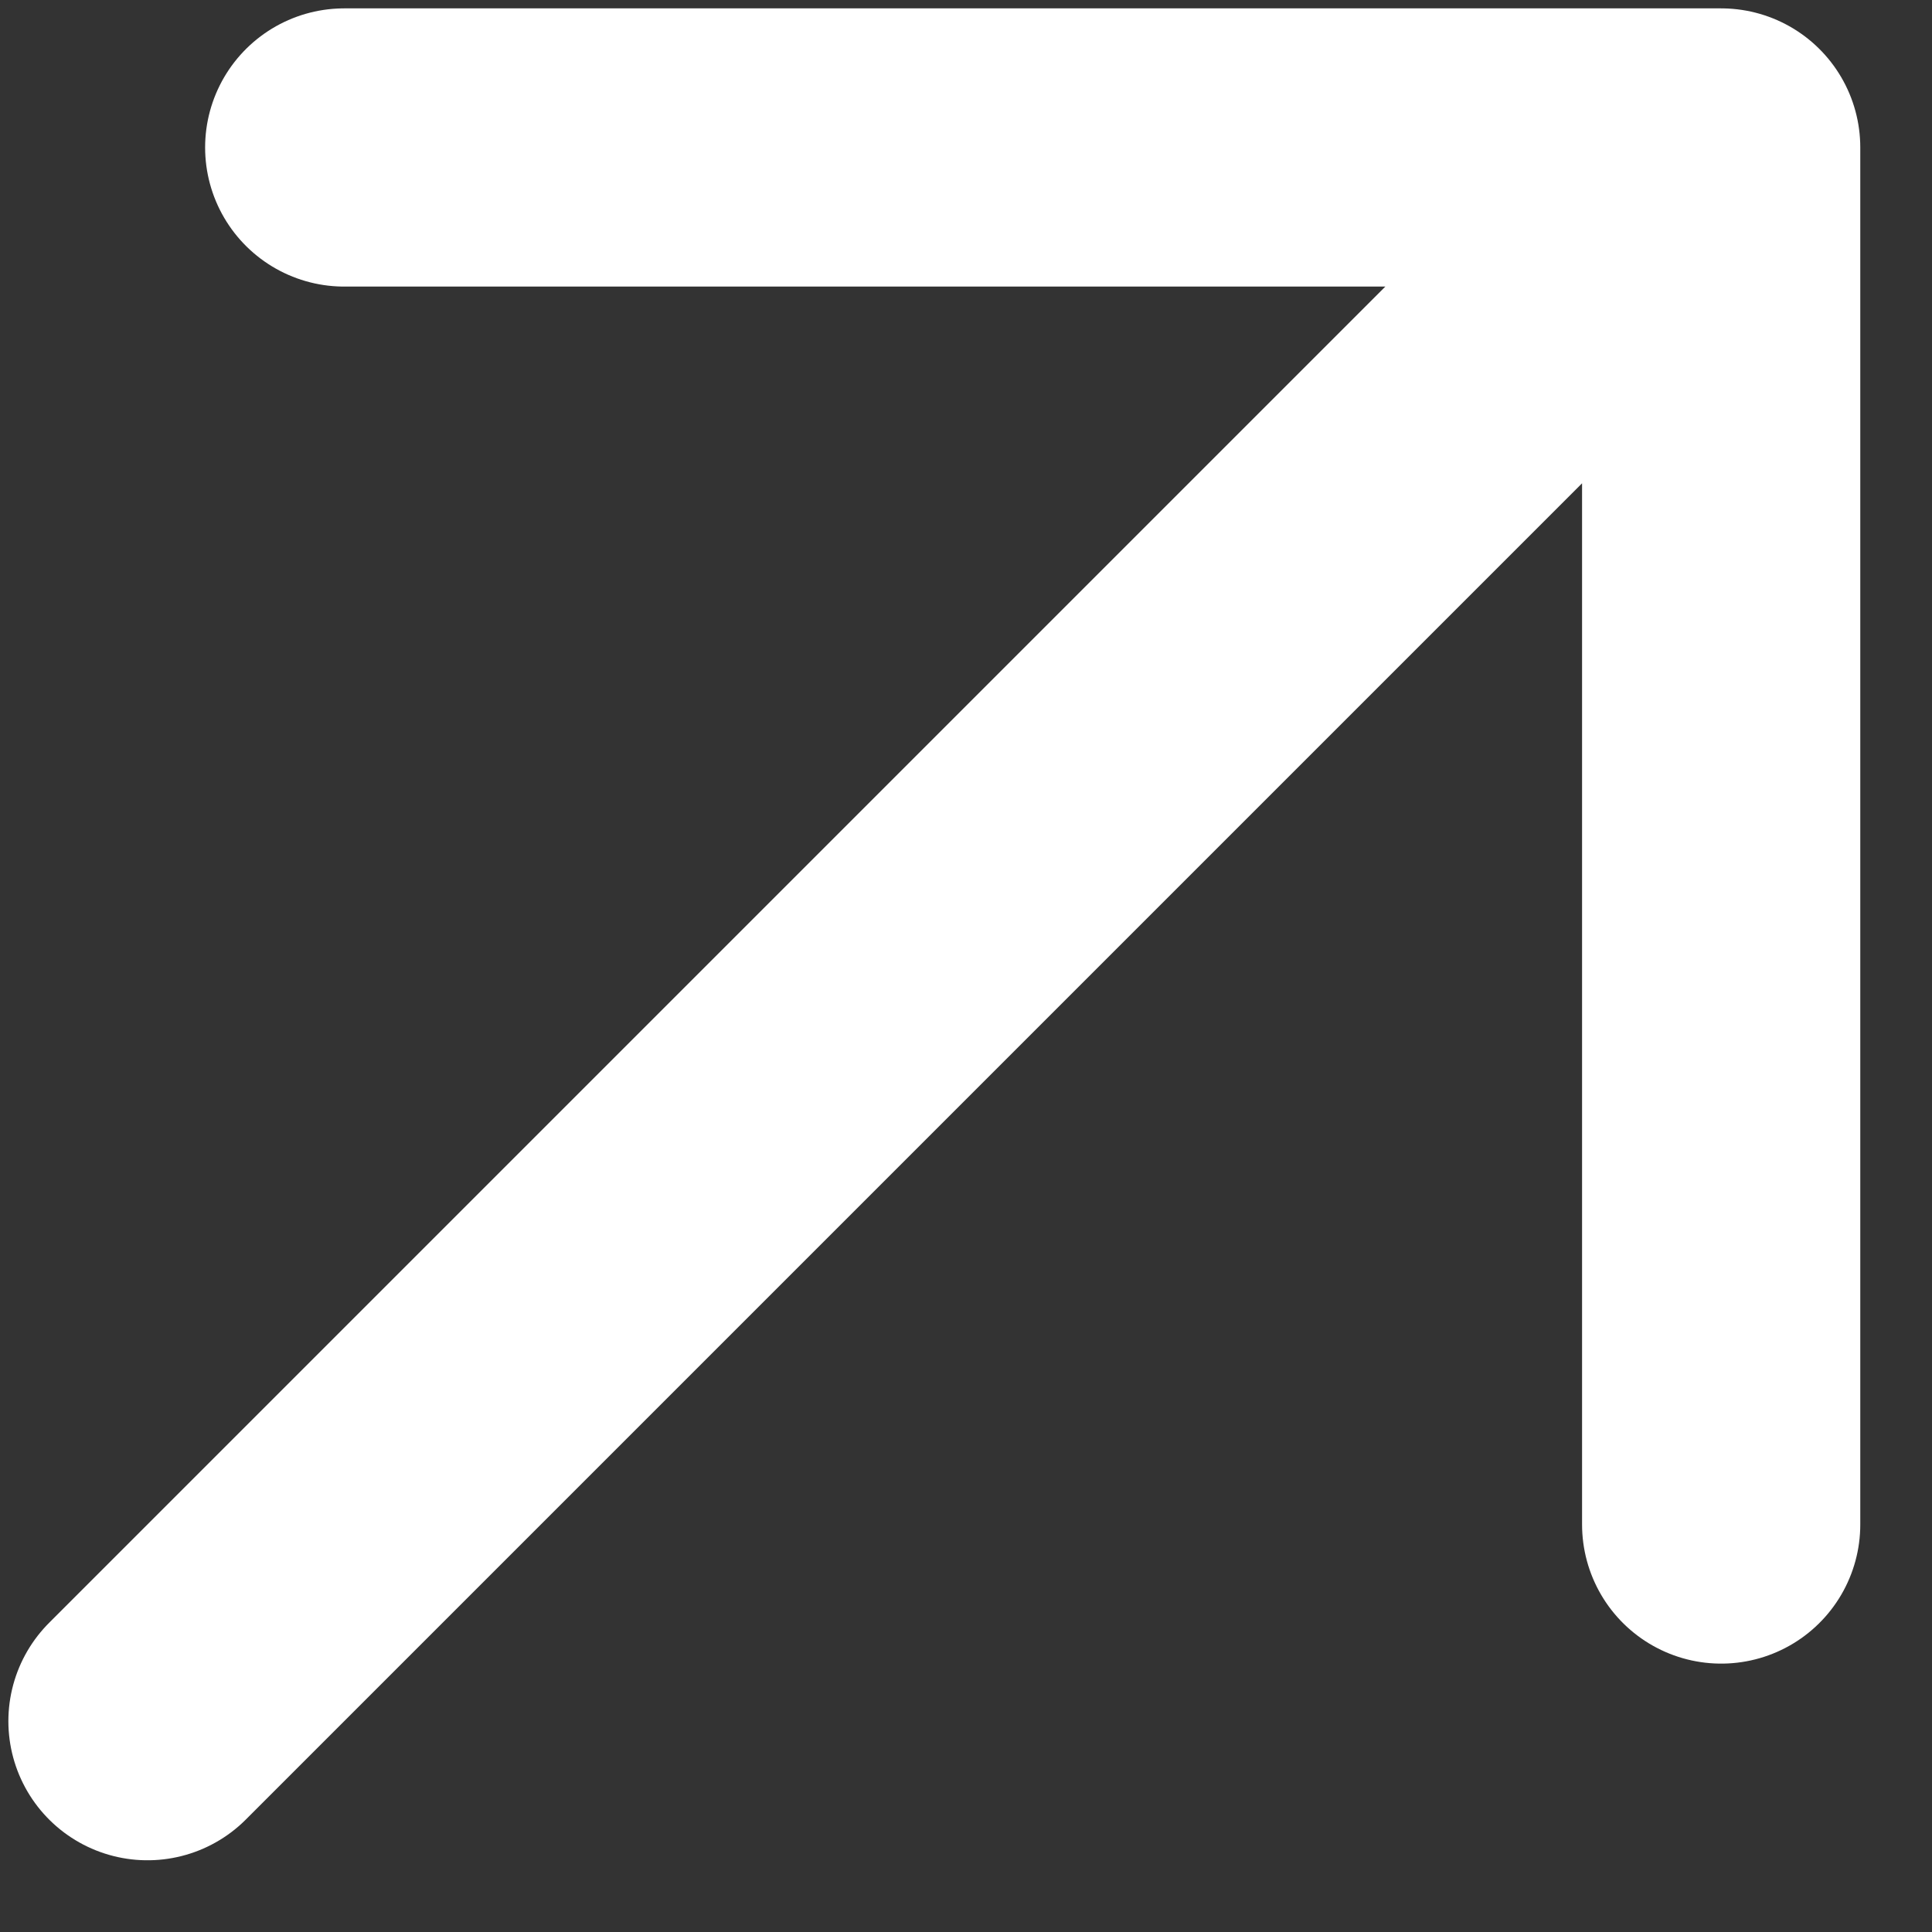 <svg width="24" height="24" viewBox="0 0 24 24" fill="none" xmlns="http://www.w3.org/2000/svg">
<rect x="0" y="0" width="24" height="24" fill="#333333" stroke="none"/>
<path id="Vector" d="M1.832 21.381L21.381 1.832M21.381 1.832H4.276M21.381 1.832V18.938" stroke="white" stroke-width="3.456" stroke-linecap="round" stroke-linejoin="round"/>
</svg>
